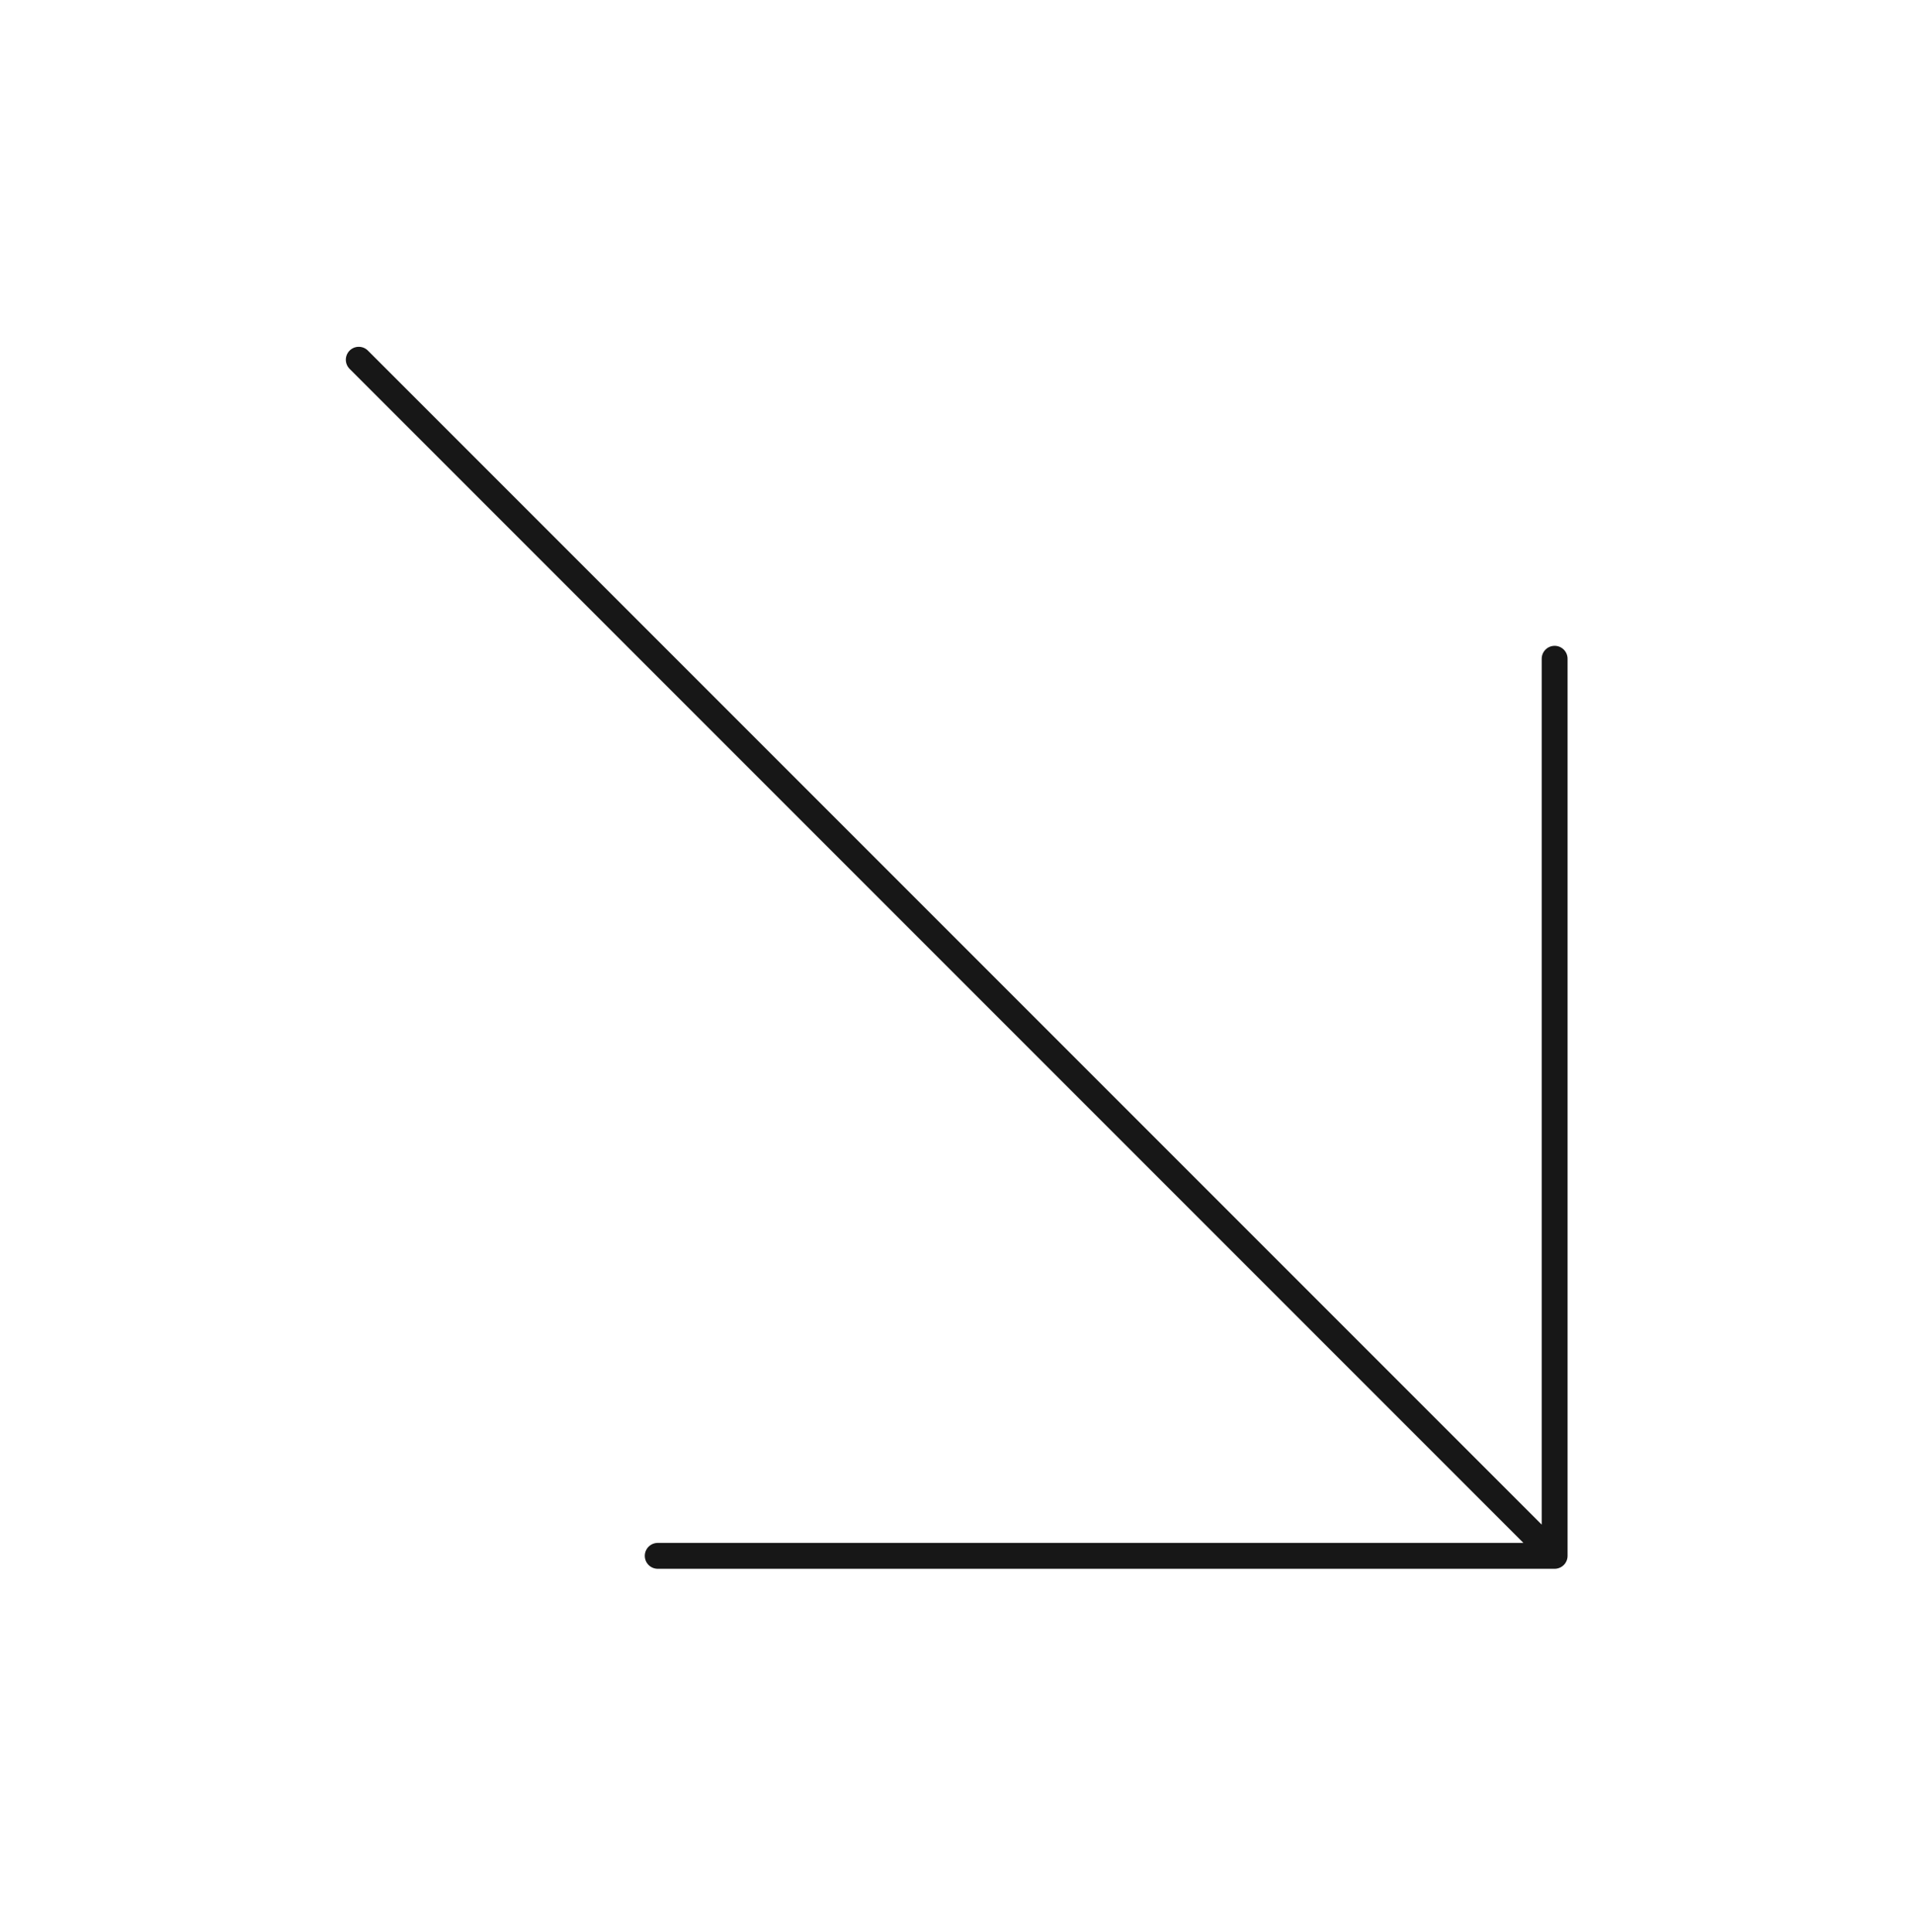 <svg xmlns="http://www.w3.org/2000/svg" width="111" height="112" viewBox="0 0 111 112" fill="none"><path d="M20.806 20.858L90.159 90.211M90.159 90.211V38.196M90.159 90.211H38.144" stroke="#171717" stroke-width="1.5" stroke-linecap="round" stroke-linejoin="round"></path></svg>